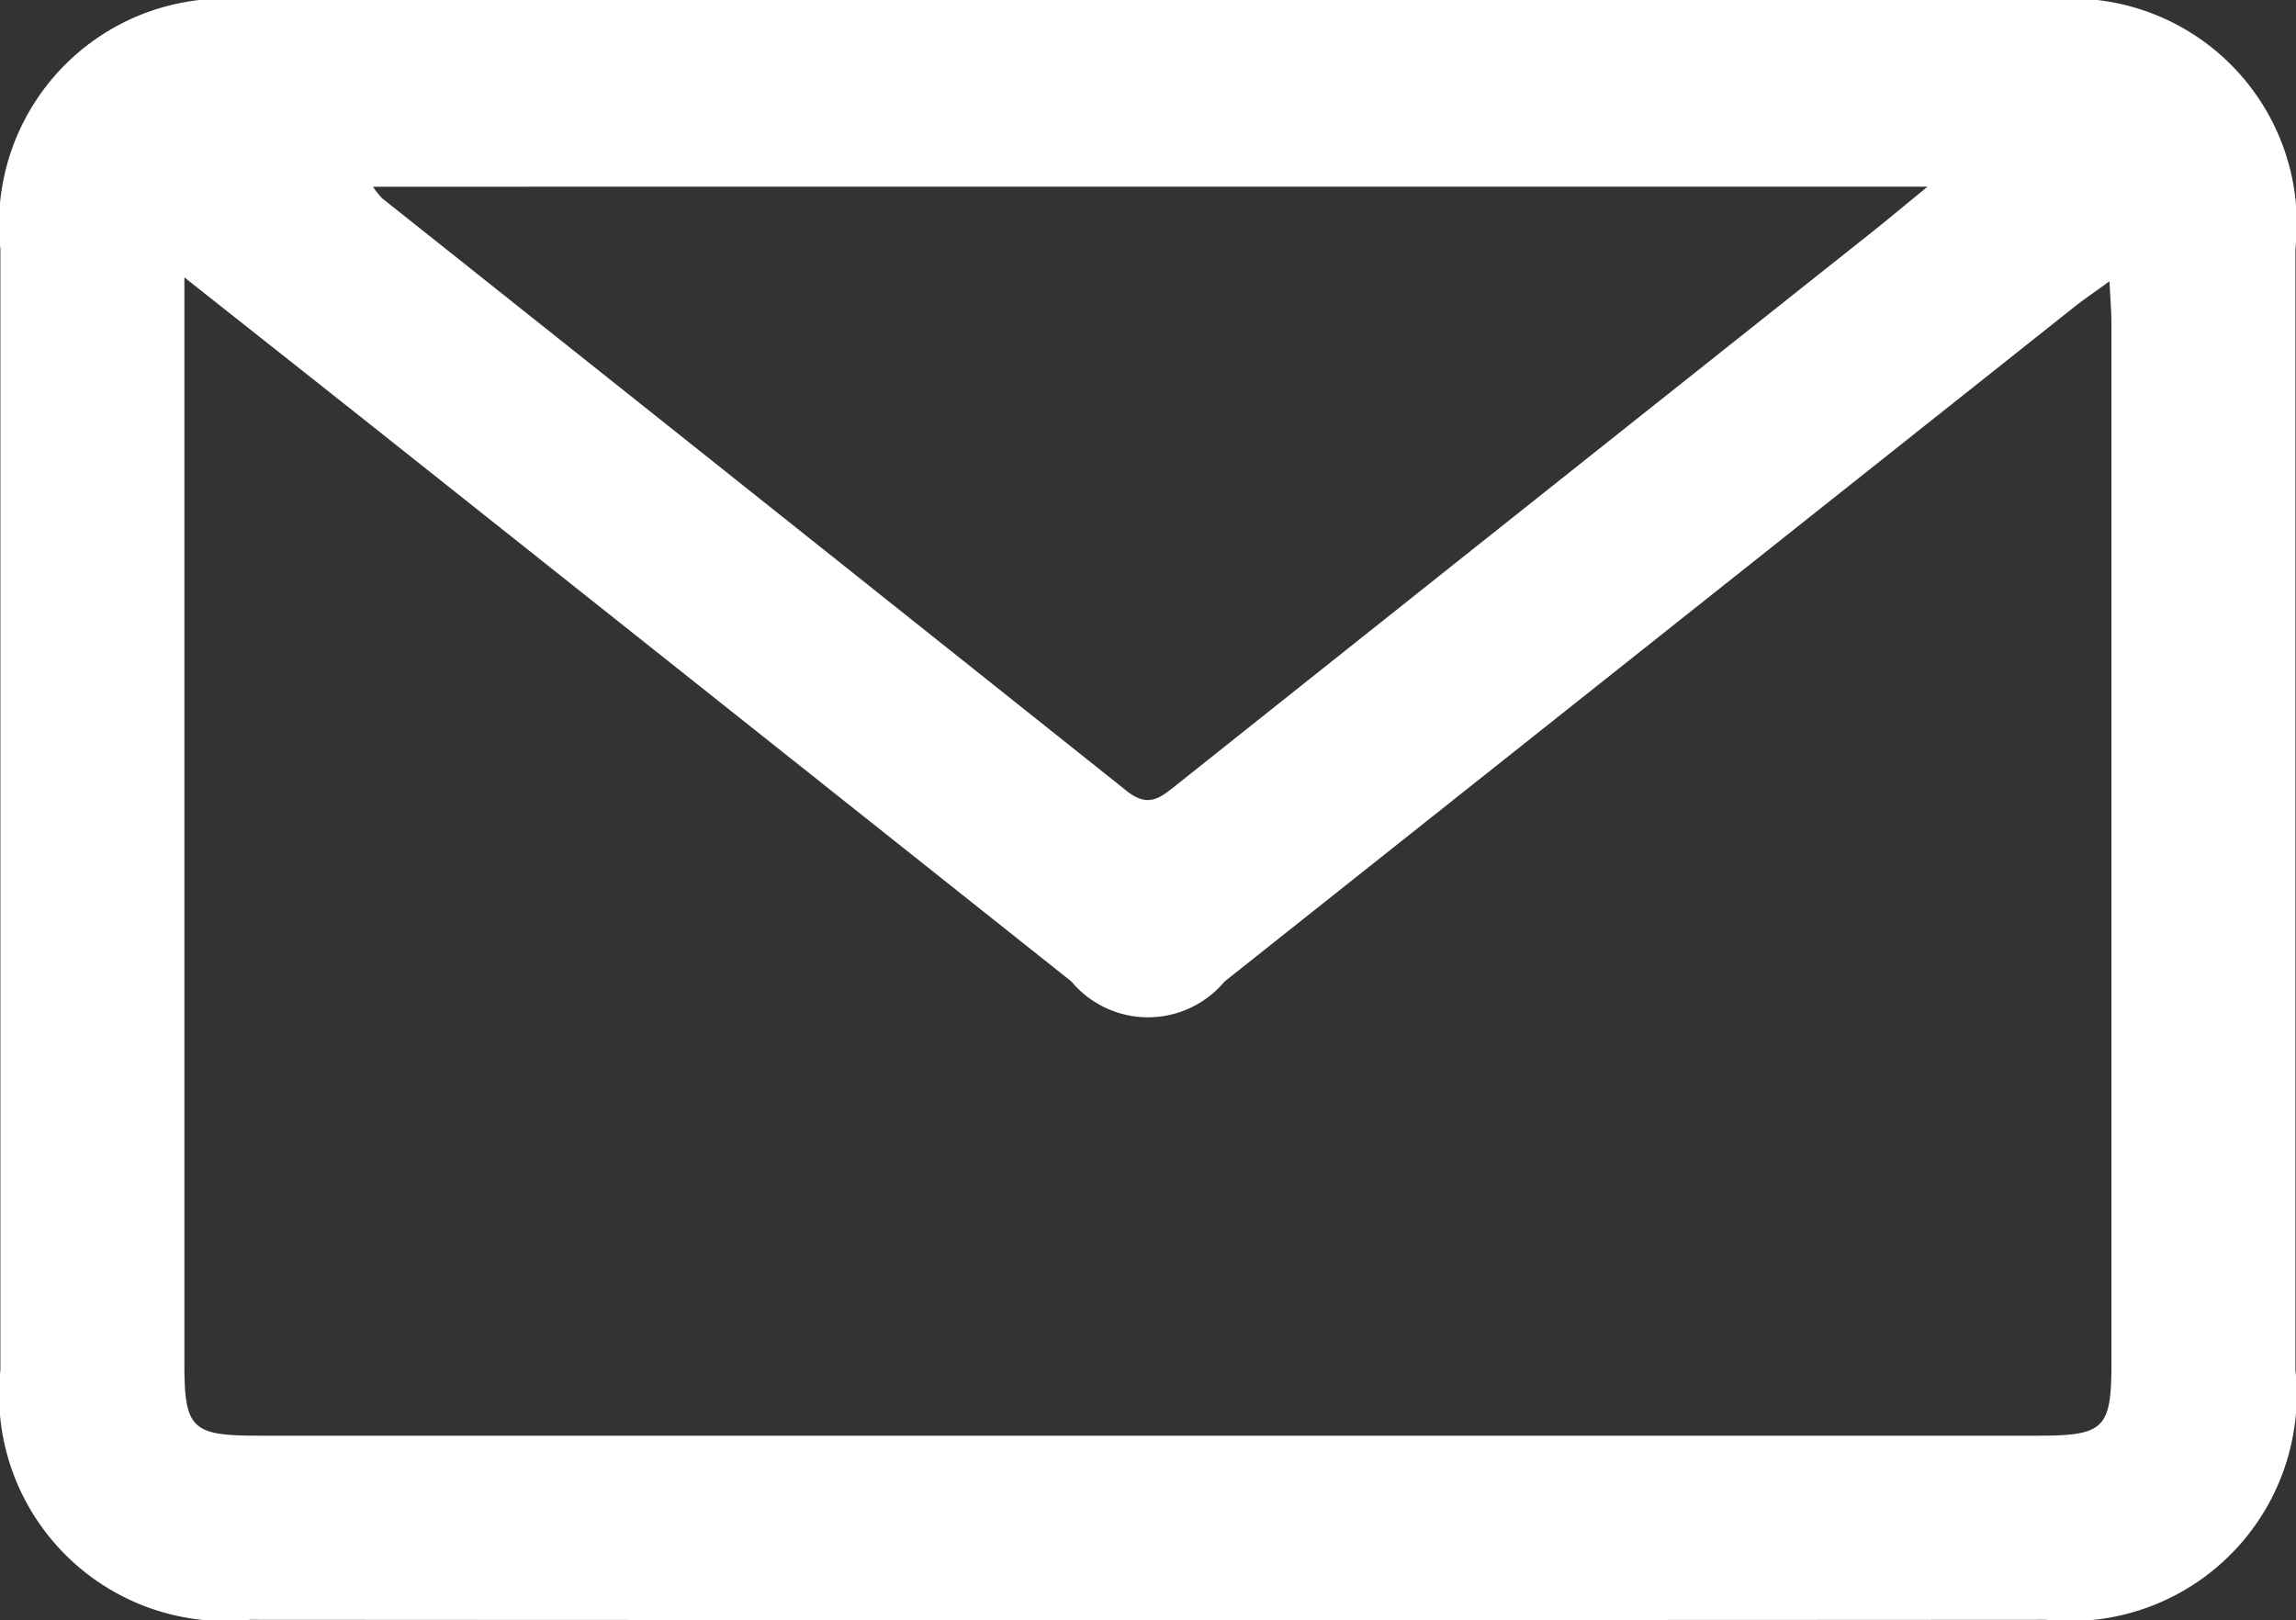<svg xmlns="http://www.w3.org/2000/svg" width="23.783" height="16.782" viewBox="0 0 23.783 16.782">
  <rect x="0" y="0" width="23.783" height="16.782" fill="#333333" stroke="none"/>
  <path id="Pfad_312" data-name="Pfad 312" d="M64.5,8.576q4.65,0,9.3,0a2.335,2.335,0,0,1,2.587,2.581q0,5.8,0,11.608a2.348,2.348,0,0,1-2.586,2.59q-9.3.006-18.6,0a2.347,2.347,0,0,1-2.587-2.589q0-5.805,0-11.609A2.338,2.338,0,0,1,55.2,8.576q4.651,0,9.3,0M54.52,11.451v.519q0,5.364,0,10.73c0,.674.075.748.758.748H73.721c.685,0,.76-.073.76-.746q0-5.385,0-10.771c0-.126-.011-.253-.02-.441-.155.112-.26.183-.36.262l-8.806,6.991a1.034,1.034,0,0,1-1.587,0q-3.593-2.856-7.186-5.709c-.639-.507-1.279-1.012-2-1.583m1.951-.941a1.053,1.053,0,0,0,.093.118q3.858,3.068,7.712,6.139c.221.177.341.081.506-.05Q68.391,13.846,72,10.981c.17-.135.337-.275.576-.471Z" transform="translate(-52.61 -8.576)" fill="#fff"/>
</svg>
